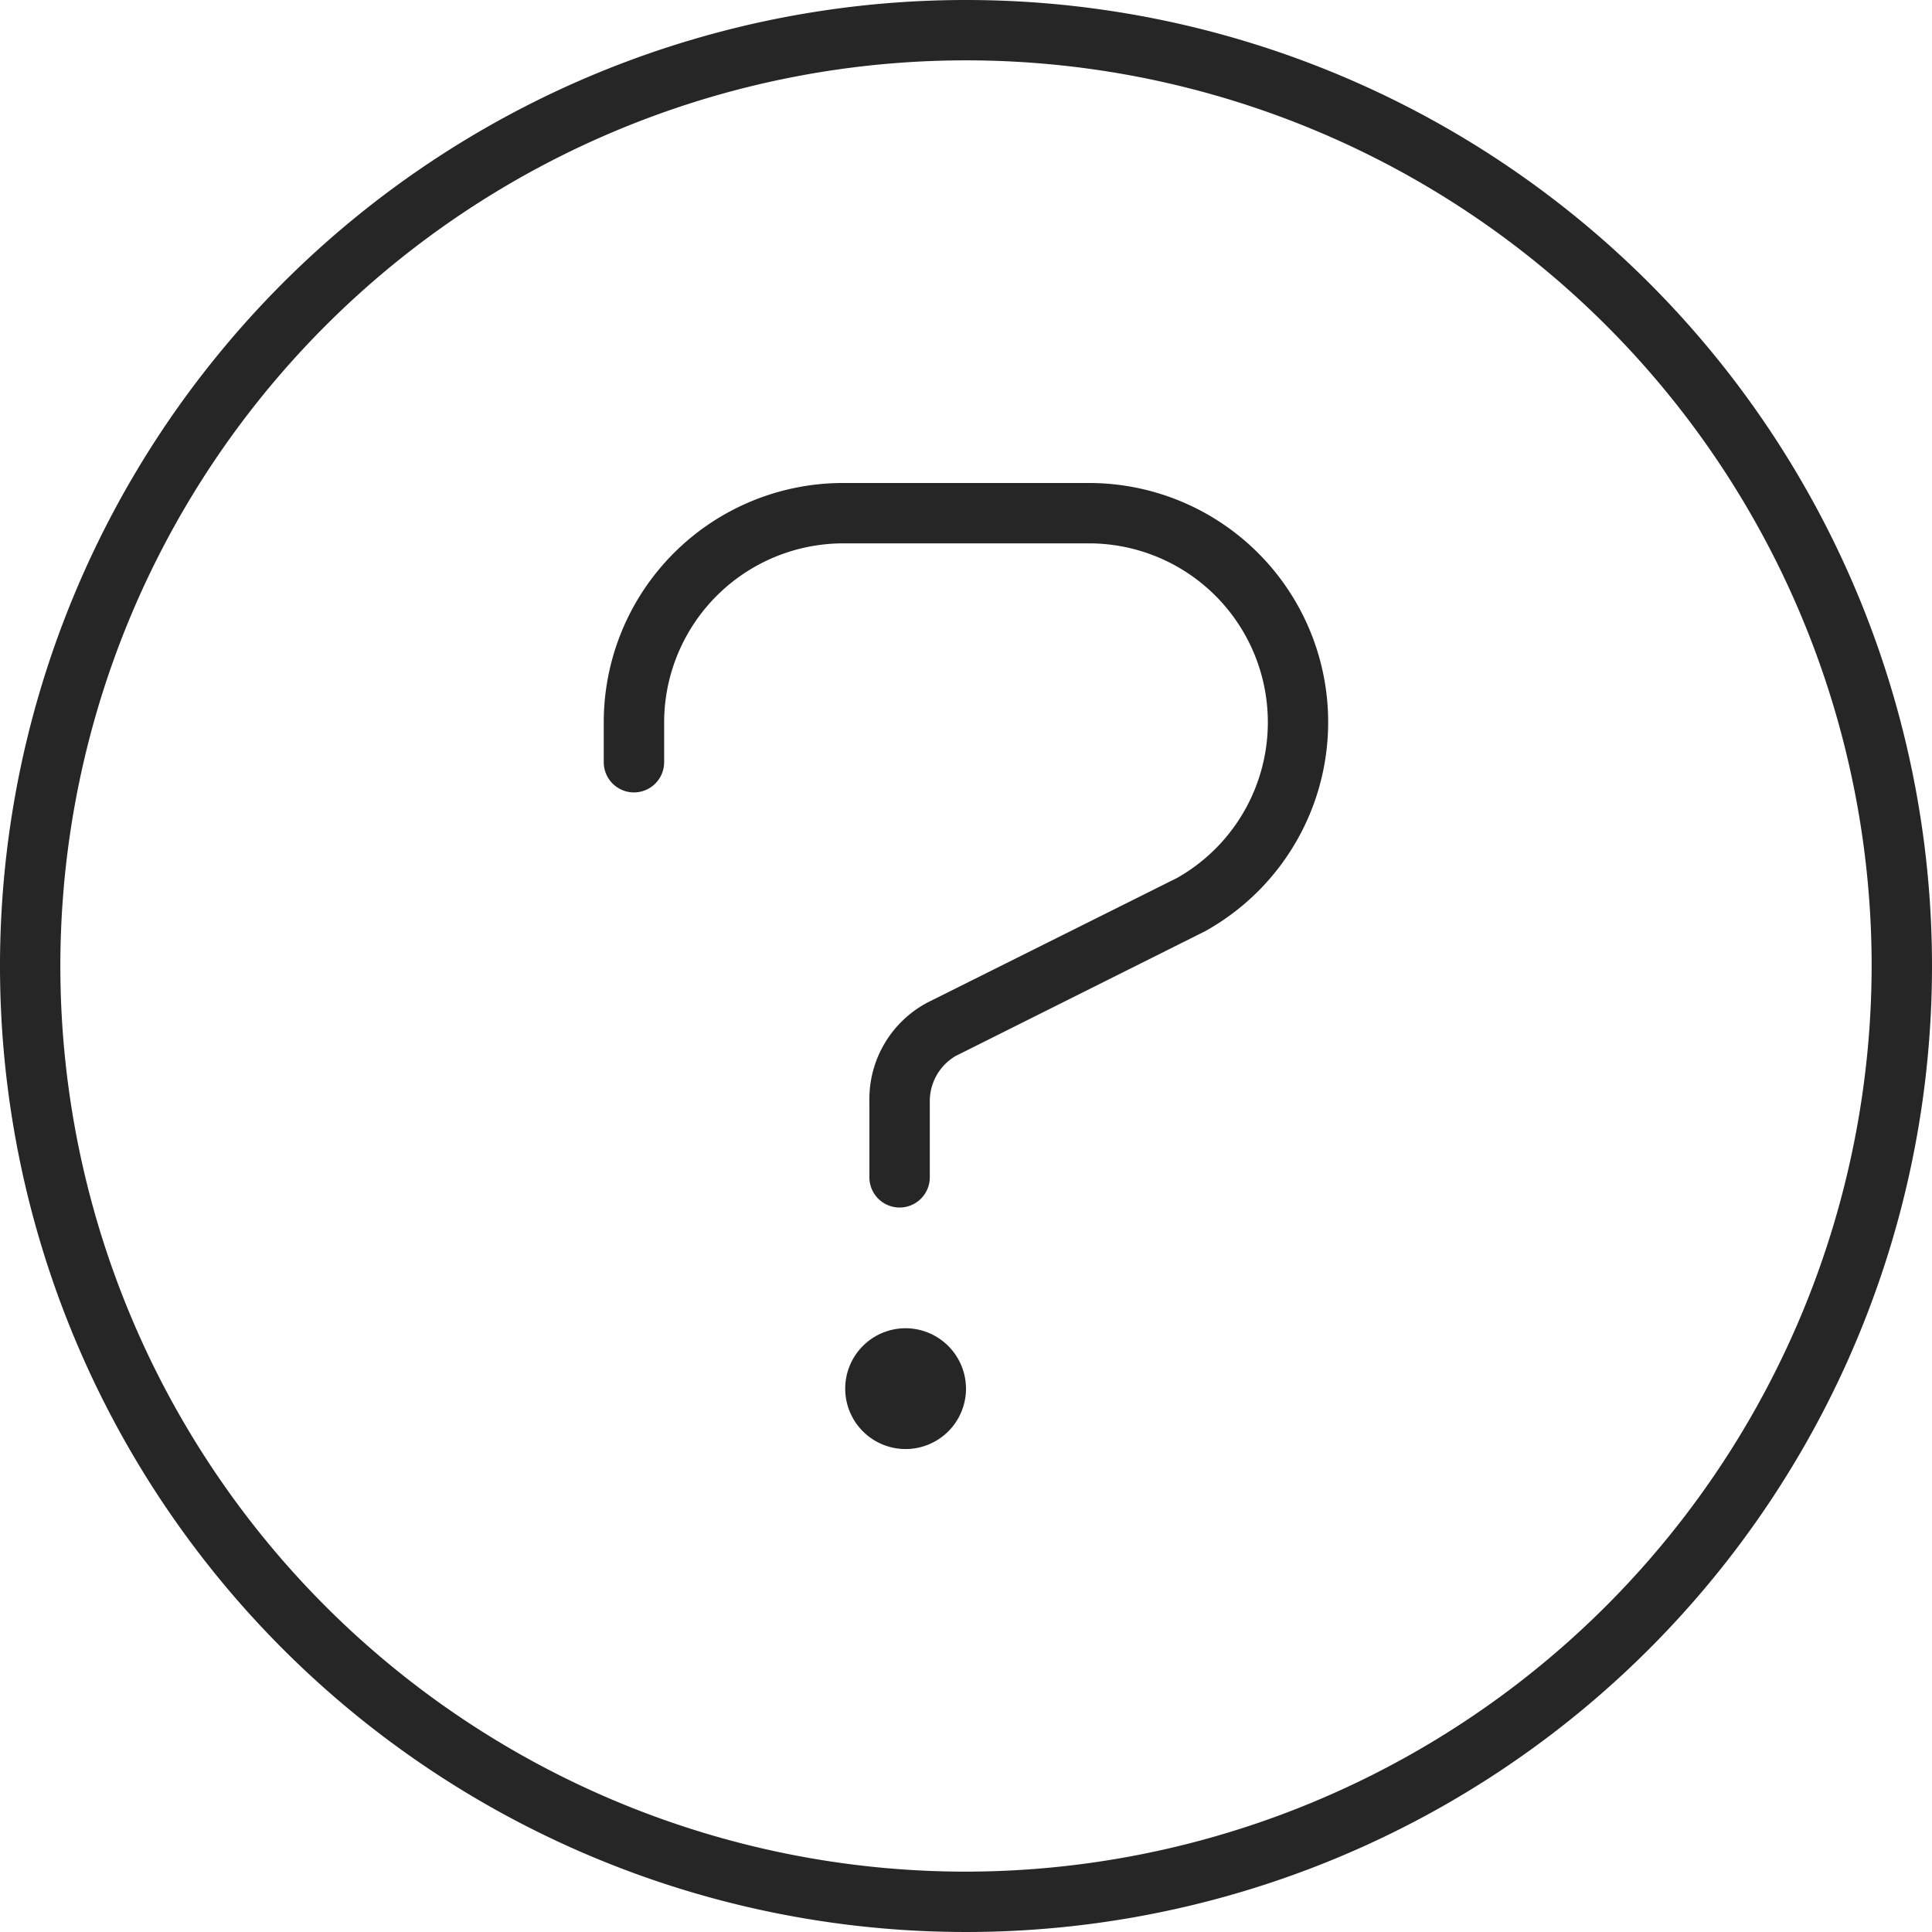 <?xml version="1.0" encoding="utf-8"?>
<svg xmlns="http://www.w3.org/2000/svg" width="50" height="50" viewBox="0 0 50 50">
  <path id="circle-question" d="M28.184,12.5H21.816a6.193,6.193,0,0,0-6.191,6.191v1.035a.781.781,0,0,0,1.563,0V18.691a4.639,4.639,0,0,1,4.629-4.629h6.366a4.63,4.63,0,0,1,2.28,8.659L24,25.947a2.827,2.827,0,0,0-1.5,2.559v1.963a.781.781,0,0,0,1.563,0V28.506a1.355,1.355,0,0,1,.671-1.178L31.188,24.1a6.189,6.189,0,0,0-3-11.6ZM23.438,34.375A1.563,1.563,0,1,0,25,35.938,1.567,1.567,0,0,0,23.438,34.375ZM25,0A25,25,0,1,0,50,25,25,25,0,0,0,25,0Zm0,48.438A23.438,23.438,0,1,1,48.438,25,23.469,23.469,0,0,1,25,48.438Z" fill="#262626"/>
</svg>
